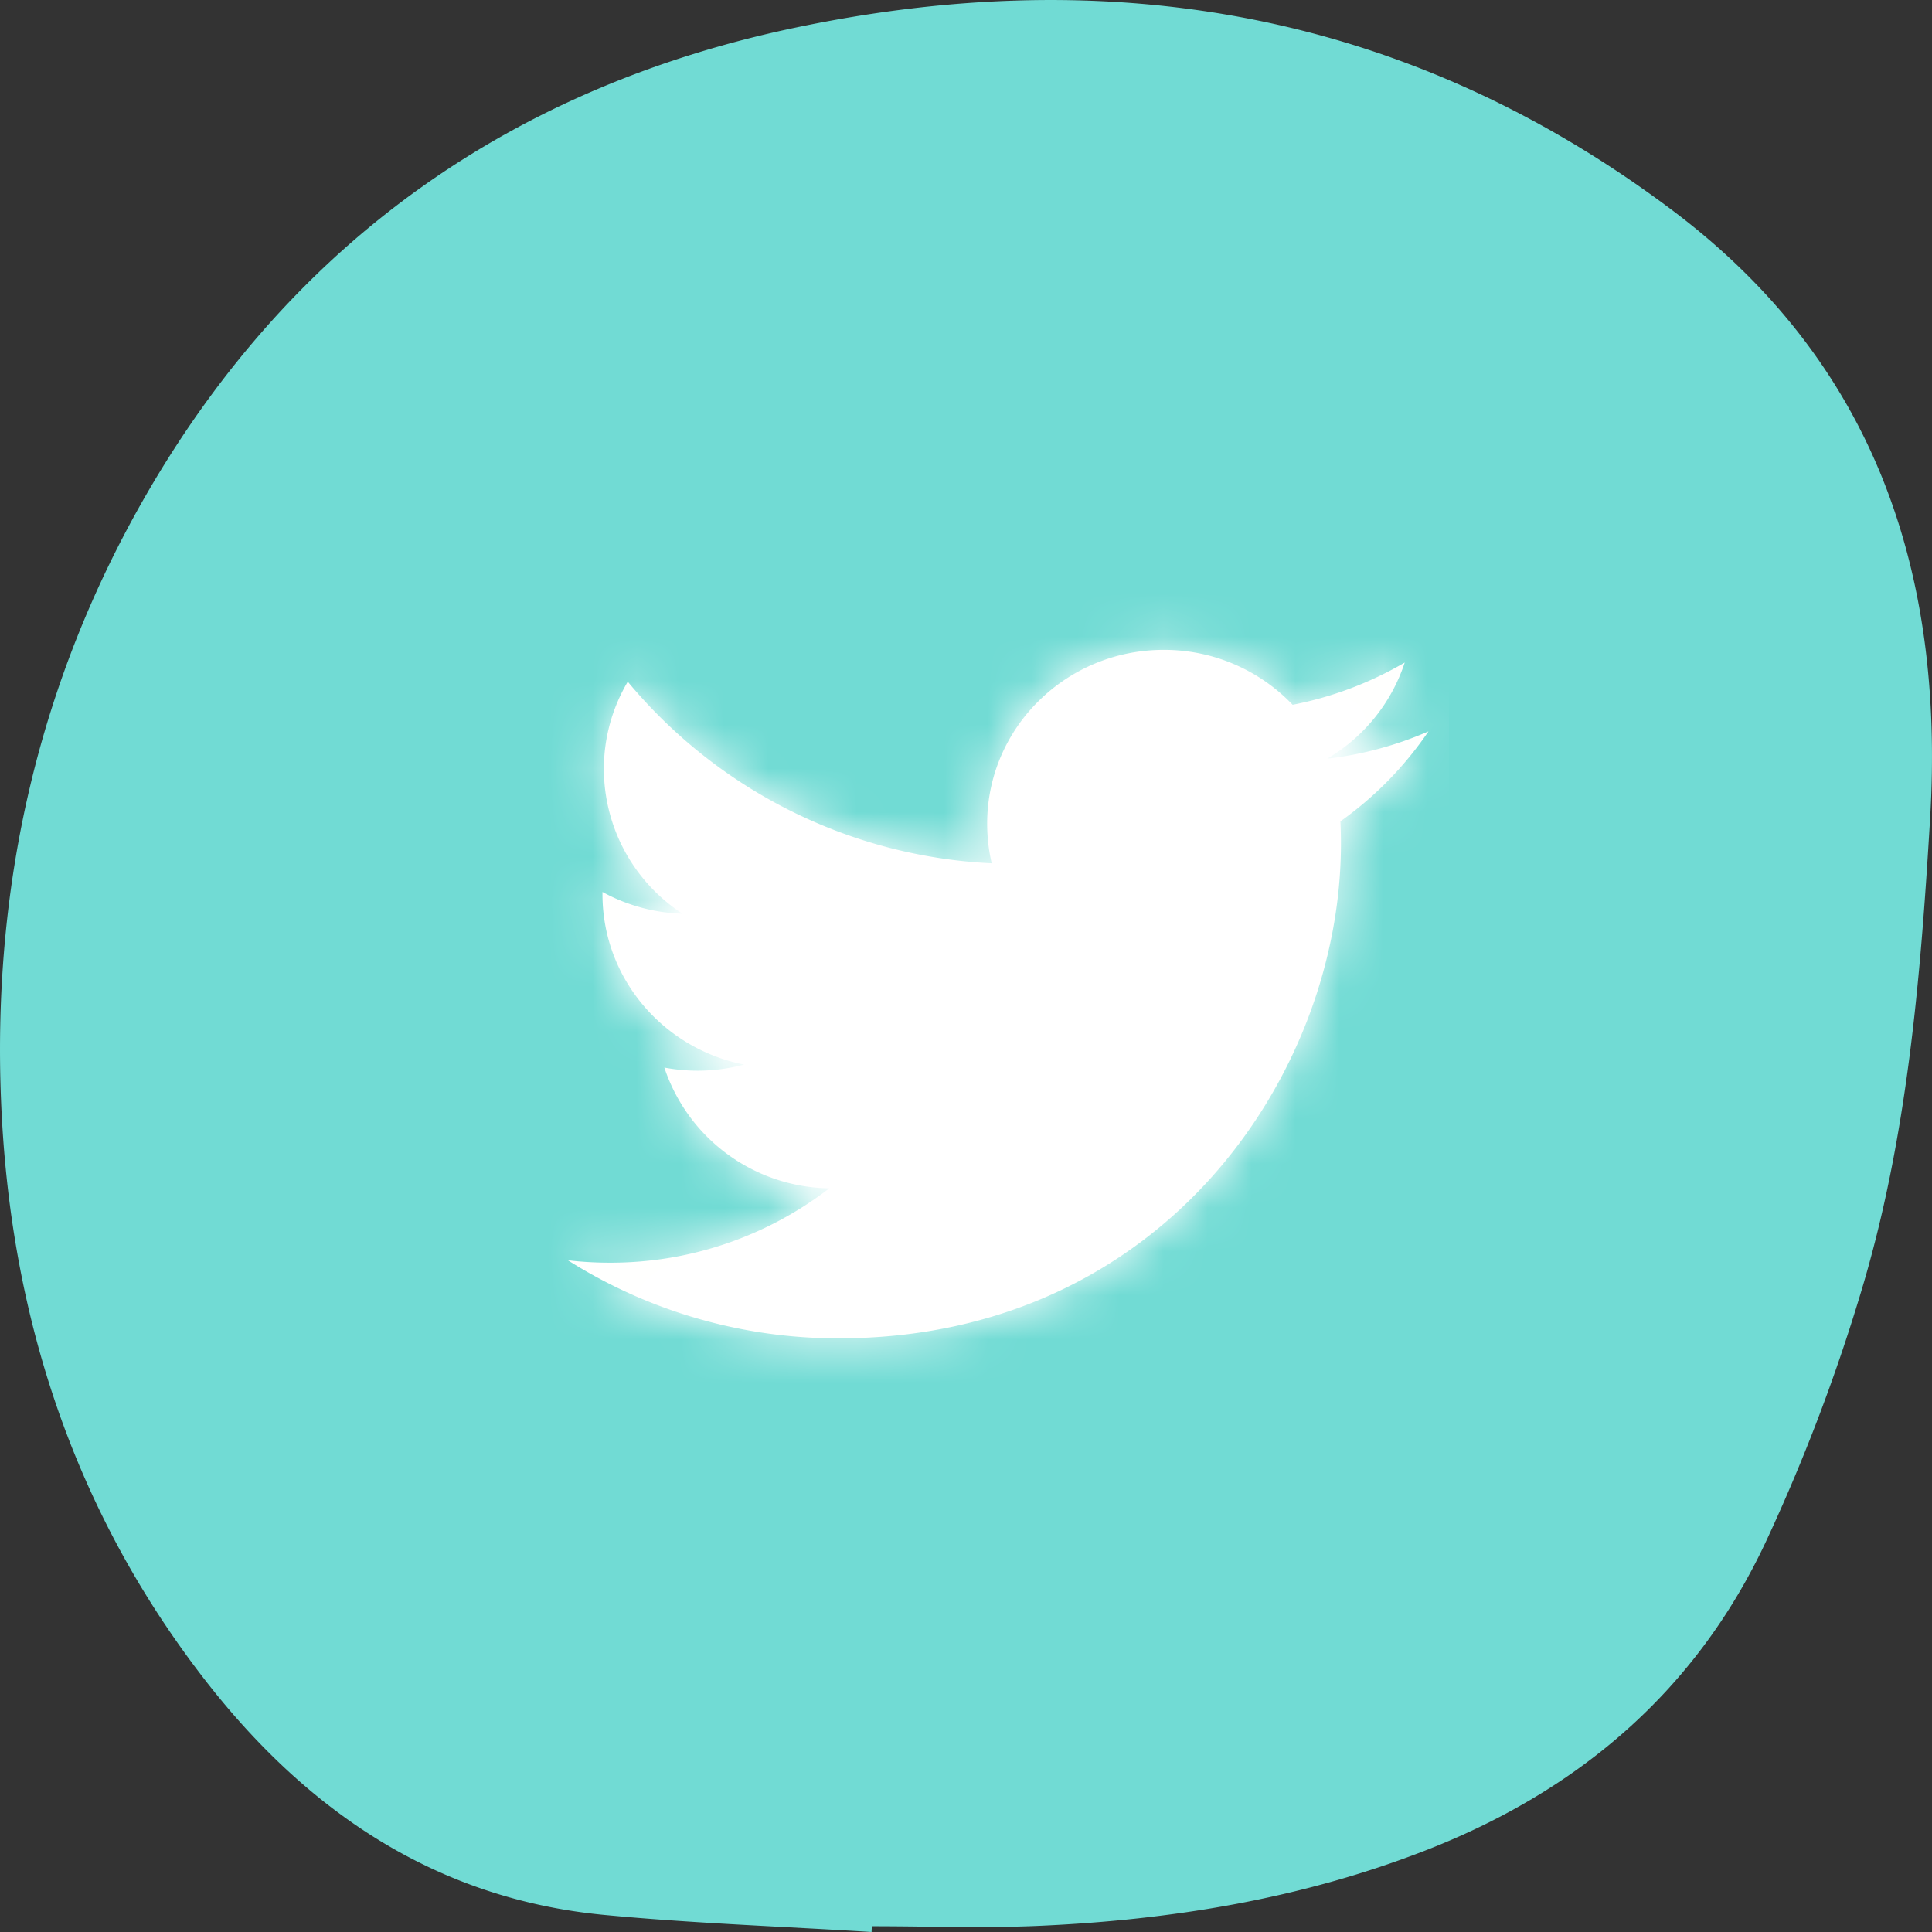 <svg xmlns="http://www.w3.org/2000/svg" xmlns:xlink="http://www.w3.org/1999/xlink" width="44" height="44"><rect width="100%" height="100%" fill="#333333" stroke="none"/><defs><path id="a" d="M7.097 18.48c7.397 0 11.442-6.032 11.442-11.262 0-.172-.004-.342-.012-.512a8.111 8.111 0 002.006-2.05 8.127 8.127 0 01-2.309.623 3.983 3.983 0 001.768-2.19 8.137 8.137 0 01-2.553.962A4.047 4.047 0 0014.504 2.8c-2.221 0-4.022 1.773-4.022 3.958 0 .31.035.613.104.903a11.478 11.478 0 01-8.289-4.136 3.897 3.897 0 00-.544 1.99 3.94 3.94 0 001.79 3.294 4.04 4.04 0 01-1.822-.495v.05c0 1.918 1.386 3.518 3.225 3.881a4.093 4.093 0 01-1.816.068 4.018 4.018 0 003.757 2.75 8.151 8.151 0 01-4.994 1.694c-.325 0-.645-.018-.96-.055a11.516 11.516 0 006.164 1.778"/></defs><g fill="none" fill-rule="evenodd"><path fill="#71DBD4" d="M19.849 44c-2.028-.126-4.061-.196-6.083-.388-3.87-.367-6.84-2.4-9.186-5.467C1.647 34.312.22 29.903.024 25.067c-.2-4.924.86-9.565 3.31-13.807 3.354-5.804 8.4-9.293 14.777-10.63 7.184-1.508 13.93-.377 19.963 4.15 4.6 3.452 6.223 8.205 5.882 13.878-.218 3.643-.518 7.272-1.573 10.769a42.11 42.11 0 01-2.164 5.68c-1.613 3.443-4.318 5.705-7.783 7.047-2.82 1.093-5.755 1.57-8.748 1.705-1.276.057-2.555.01-3.833.01l-.006.131"/><g transform="translate(12 12)"><mask id="b" fill="#fff"><use xlink:href="#a"/></mask><use fill="#FFFFFE" xlink:href="#a"/><g fill="#FFF" mask="url(#b)"><path d="M0 0h21v21H0z"/></g></g></g></svg>